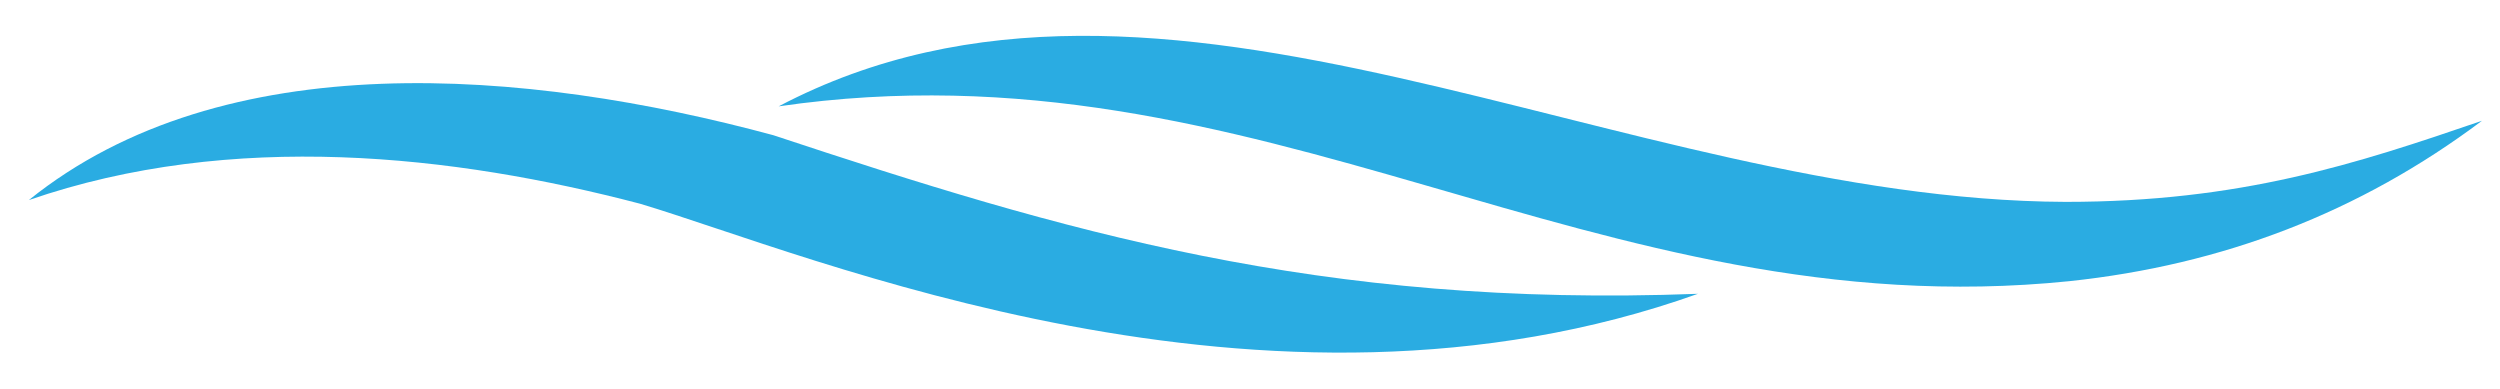 <?xml version="1.0" encoding="utf-8"?>
<!-- Generator: Adobe Illustrator 25.2.3, SVG Export Plug-In . SVG Version: 6.00 Build 0)  -->
<svg version="1.1" id="Layer_1" xmlns="http://www.w3.org/2000/svg" xmlns:xlink="http://www.w3.org/1999/xlink" x="0px" y="0px"
	 viewBox="0 0 138.7 21.6" style="enable-background:new 0 0 138.7 21.6;" xml:space="preserve">
<style type="text/css">
	.st0{fill:#2AACE2;}
</style>
<g>
	<path class="st0" d="M137.7,6.7c-7,2.4-13.4,4.5-23.1,4.5C89.8,11.1,64.5-5.3,43.2,5.9C70,2,88.4,18.3,114.8,15.6
		C123.3,14.7,130.9,11.8,137.7,6.7z"/>
	<path class="st0" d="M94.2,16.3c-21,0.8-35.3-3.5-51.3-8.8C29.2,3.8,12.4,2.4,1.6,11.1c11.3-3.9,23.6-2.5,33.9,0.2
		C44.9,14.1,70.1,24.9,94.2,16.3z"/>
</g>
</svg>

